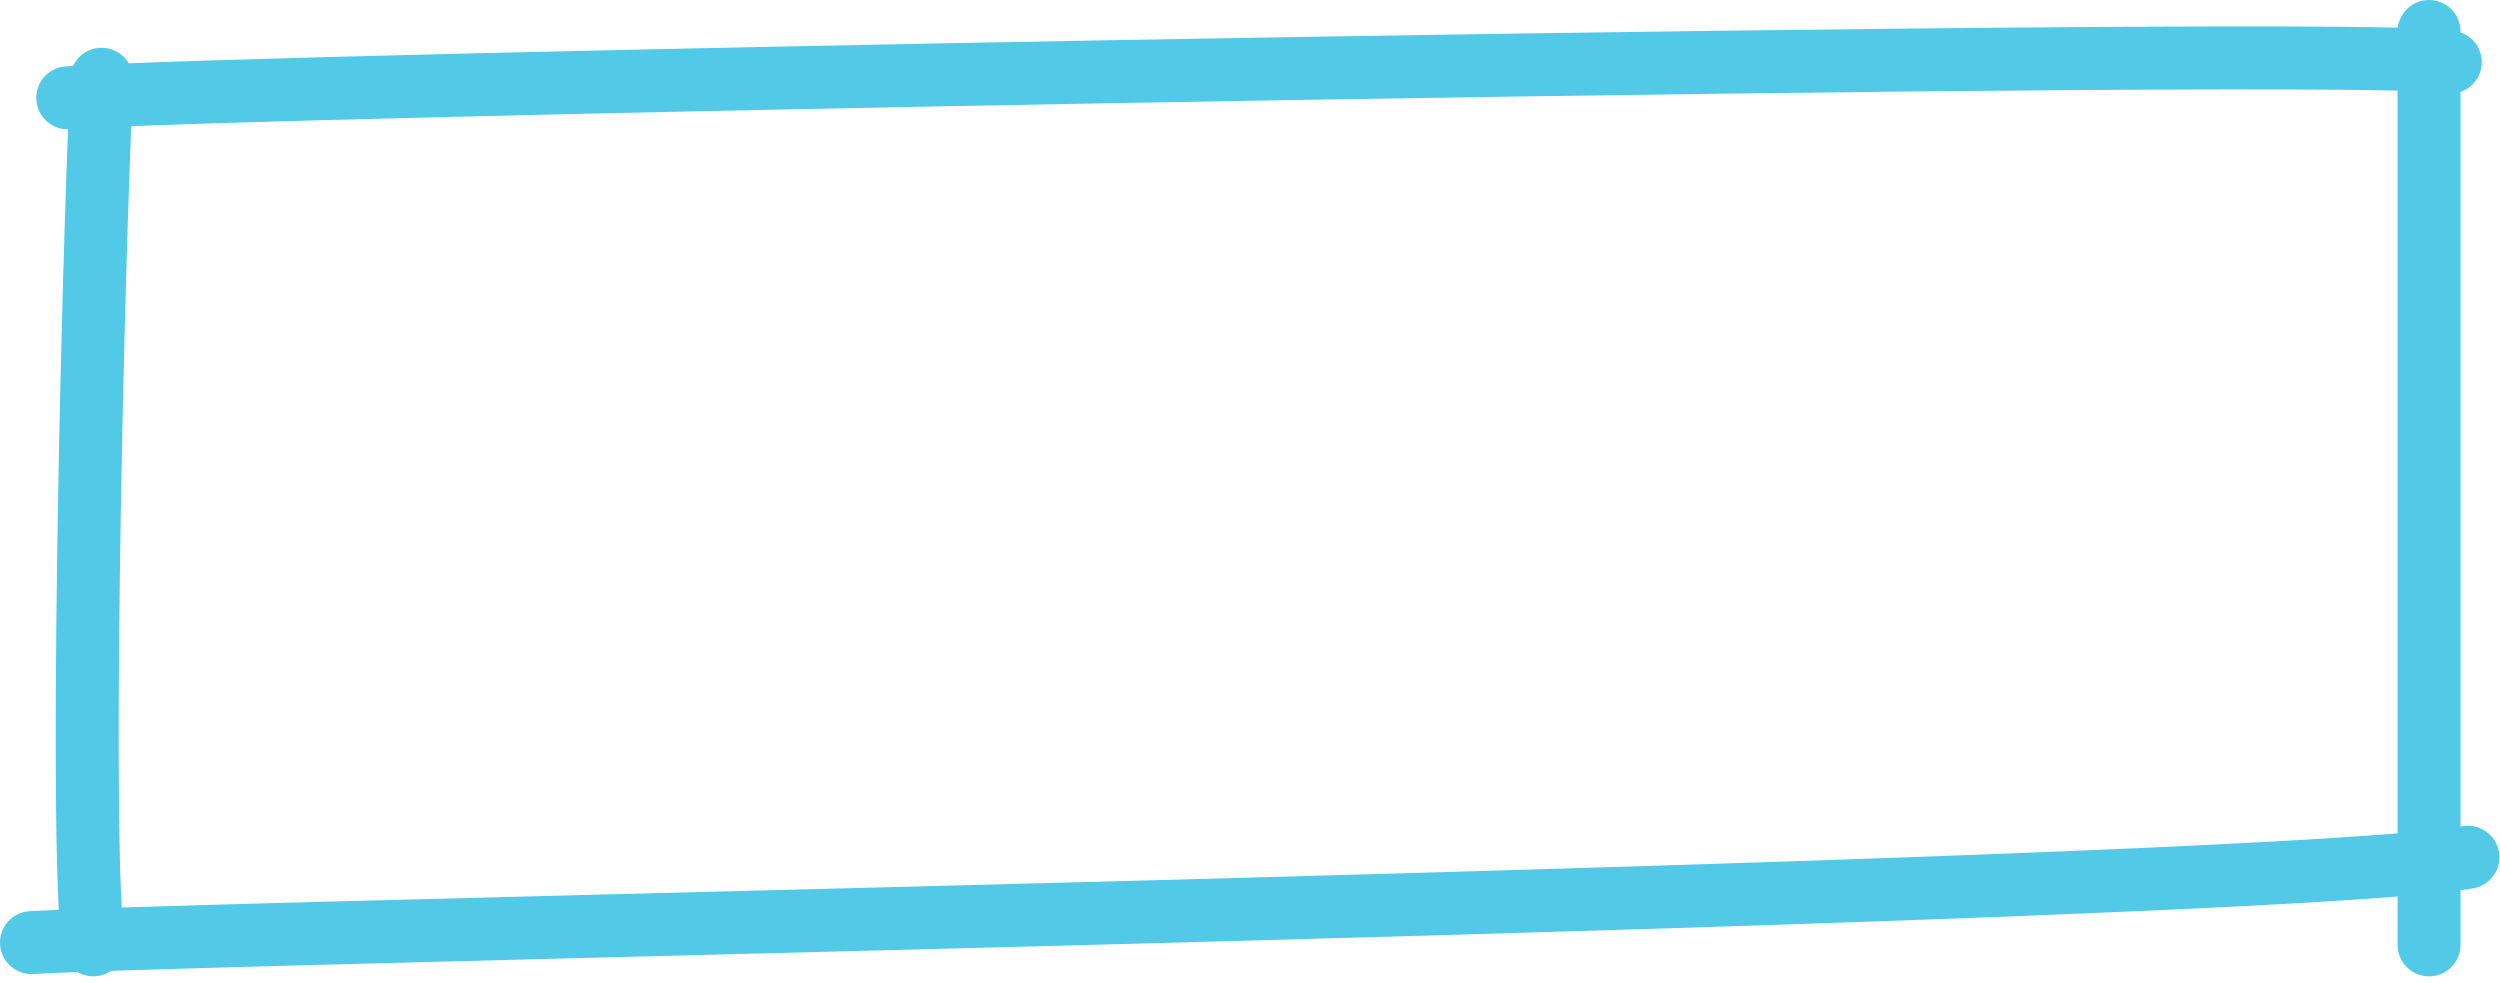 <svg width="333" height="131" viewBox="0 0 333 131" fill="none" xmlns="http://www.w3.org/2000/svg">
<path d="M323.549 0C325.865 3.4107e-05 327.742 1.877 327.742 4.193V4.319C329.781 5.018 330.978 7.175 330.444 9.304C330.086 10.731 329.036 11.8 327.742 12.247V110.103C327.838 110.087 327.932 110.073 328.022 110.058C330.305 109.666 332.474 111.199 332.865 113.481C333.257 115.764 331.723 117.932 329.44 118.323C328.942 118.409 328.375 118.492 327.742 118.577V125.856C327.742 128.172 325.865 130.05 323.549 130.05C321.233 130.05 319.355 128.172 319.355 125.856V119.414C308.326 120.297 290.835 121.159 269.806 121.988C239.998 123.164 202.657 124.291 165.429 125.313C102.703 127.037 40.437 128.463 14.801 129.319C14.296 129.664 13.71 129.904 13.065 130.002C12.079 130.151 11.121 129.942 10.322 129.475C7.737 129.572 5.755 129.661 4.445 129.739C2.134 129.878 0.147 128.117 0.008 125.806C-0.131 123.494 1.63 121.507 3.941 121.368C4.897 121.311 6.201 121.249 7.828 121.182C7.635 117.604 7.523 112.912 7.467 107.551C7.373 98.696 7.43 87.67 7.588 76.009C7.862 55.725 8.44 33.449 9.065 17.223C6.87 17.246 5.006 15.559 4.843 13.339C4.673 11.029 6.407 9.019 8.717 8.849C9.021 8.826 9.362 8.805 9.737 8.781C10.434 7.29 11.979 6.288 13.726 6.366C15.197 6.432 16.457 7.249 17.153 8.43C42.155 7.444 108.809 5.983 173.742 4.912C211.265 4.293 248.288 3.804 276.503 3.611C290.607 3.515 302.526 3.492 311.212 3.565C314.369 3.592 317.113 3.632 319.387 3.686C319.637 1.609 321.405 -2.2264e-08 323.549 0ZM311.141 11.952C302.52 11.879 290.65 11.902 276.559 11.998C248.383 12.19 211.391 12.679 173.881 13.298C108.65 14.373 42.076 15.838 17.476 16.809C16.842 33.004 16.251 55.58 15.973 76.122C15.816 87.749 15.761 98.702 15.853 107.462C15.912 113.055 16.032 117.623 16.21 120.882C43.044 120.012 104.083 118.61 165.199 116.931C202.42 115.908 239.72 114.782 269.475 113.608C291.301 112.748 308.844 111.864 319.355 111.004V12.074C317.116 12.02 314.362 11.979 311.141 11.952Z" fill="#53C9E8"/>
</svg>
